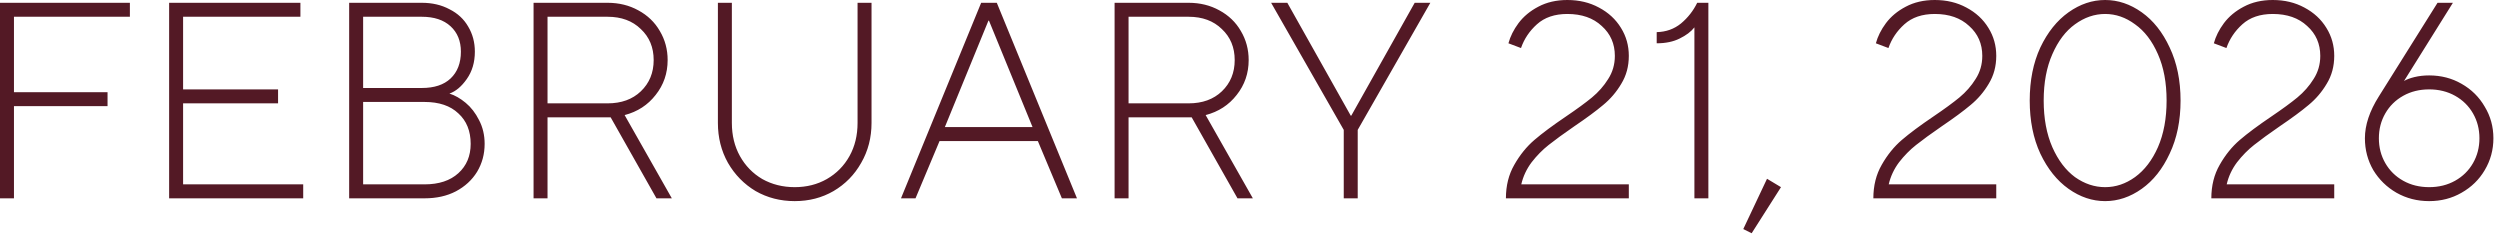 <?xml version="1.0" encoding="UTF-8"?> <svg xmlns="http://www.w3.org/2000/svg" width="358" height="34" viewBox="0 0 358 34" fill="none"><path d="M2 28.4H9.79304e-05V0.4H18.6V2.4H2V13.2H15.4V15.2H2V28.4ZM43.419 28.4H24.219V0.4H43.019V2.4H26.219V12.8H39.819V14.8H26.219V26.4H43.419V28.4ZM50 28.4V0.4H60.4C61.893 0.4 63.213 0.707 64.36 1.32C65.533 1.907 66.427 2.733 67.04 3.8C67.68 4.867 68 6.067 68 7.4C68 8.92 67.613 10.227 66.84 11.32C66.093 12.387 65.267 13.08 64.36 13.4C65.133 13.64 65.907 14.08 66.68 14.72C67.453 15.36 68.093 16.187 68.6 17.2C69.133 18.213 69.4 19.347 69.4 20.6C69.4 22.067 69.04 23.4 68.32 24.6C67.6 25.773 66.587 26.707 65.28 27.4C64 28.067 62.507 28.4 60.8 28.4H50ZM60.4 12.6C62.187 12.6 63.56 12.147 64.52 11.24C65.507 10.307 66 9.027 66 7.4C66 5.88 65.507 4.667 64.52 3.76C63.533 2.853 62.16 2.4 60.4 2.4H52V12.6H60.4ZM60.8 26.4C62.853 26.4 64.467 25.867 65.64 24.8C66.813 23.733 67.4 22.333 67.4 20.6C67.4 18.76 66.813 17.307 65.64 16.24C64.493 15.147 62.88 14.6 60.8 14.6H52V26.4H60.8ZM96.206 28.4H94.006L87.446 16.8H87.006H78.406V28.4H76.406V0.4H87.006C88.633 0.4 90.1 0.76 91.406 1.48C92.74 2.2 93.766 3.187 94.486 4.44C95.233 5.693 95.606 7.08 95.606 8.6C95.606 10.493 95.033 12.16 93.886 13.6C92.766 15.04 91.286 16 89.446 16.48L96.206 28.4ZM78.406 2.4V14.8H87.006C88.98 14.8 90.566 14.227 91.766 13.08C92.993 11.907 93.606 10.413 93.606 8.6C93.606 6.787 92.993 5.307 91.766 4.16C90.566 2.987 88.98 2.4 87.006 2.4H78.406ZM113.803 28.8C111.75 28.8 109.883 28.32 108.203 27.36C106.55 26.373 105.23 25.027 104.243 23.32C103.283 21.613 102.803 19.707 102.803 17.6V0.4H104.803V17.6C104.803 19.387 105.19 20.973 105.963 22.36C106.737 23.747 107.803 24.84 109.163 25.64C110.55 26.413 112.097 26.8 113.803 26.8C115.51 26.8 117.043 26.413 118.403 25.64C119.79 24.84 120.87 23.747 121.643 22.36C122.417 20.973 122.803 19.387 122.803 17.6V0.4H124.803V17.6C124.803 19.707 124.31 21.613 123.323 23.32C122.363 25.027 121.043 26.373 119.363 27.36C117.71 28.32 115.857 28.8 113.803 28.8ZM131.102 28.4H129.022L140.502 0.4H142.742L154.222 28.4H152.062L148.622 20.2H134.542L131.102 28.4ZM141.542 2.96L135.302 18.2H147.862L141.622 2.96H141.542ZM179.409 28.4H177.209L170.649 16.8H170.209H161.609V28.4H159.609V0.4H170.209C171.836 0.4 173.303 0.76 174.609 1.48C175.943 2.2 176.969 3.187 177.689 4.44C178.436 5.693 178.809 7.08 178.809 8.6C178.809 10.493 178.236 12.16 177.089 13.6C175.969 15.04 174.489 16 172.649 16.48L179.409 28.4ZM161.609 2.4V14.8H170.209C172.183 14.8 173.769 14.227 174.969 13.08C176.196 11.907 176.809 10.413 176.809 8.6C176.809 6.787 176.196 5.307 174.969 4.16C173.769 2.987 172.183 2.4 170.209 2.4H161.609ZM194.425 28.4H192.425V18.6L182.025 0.4H184.345L193.425 16.56H193.505L202.585 0.4H204.825L194.425 18.6V28.4ZM215.647 28.4C215.647 26.587 216.047 24.987 216.847 23.6C217.647 22.187 218.607 21 219.727 20.04C220.847 19.08 222.354 17.96 224.247 16.68C225.82 15.613 227.06 14.707 227.967 13.96C228.9 13.187 229.674 12.307 230.287 11.32C230.927 10.333 231.247 9.227 231.247 8C231.247 6.267 230.62 4.84 229.367 3.72C228.14 2.573 226.5 2 224.447 2C222.634 2 221.18 2.493 220.087 3.48C219.02 4.44 218.26 5.573 217.807 6.88L216.007 6.2C216.274 5.213 216.754 4.253 217.447 3.32C218.167 2.36 219.114 1.573 220.287 0.96C221.487 0.32 222.874 -9.91821e-05 224.447 -9.91821e-05C226.127 -9.91821e-05 227.634 0.36 228.967 1.08C230.327 1.8 231.38 2.773 232.127 4C232.874 5.2 233.247 6.533 233.247 8C233.247 9.493 232.887 10.827 232.167 12C231.474 13.173 230.607 14.187 229.567 15.04C228.554 15.893 227.18 16.907 225.447 18.08C223.9 19.147 222.674 20.04 221.767 20.76C220.887 21.453 220.074 22.28 219.327 23.24C218.607 24.2 218.114 25.253 217.847 26.4H233.247V28.4H215.647ZM242.639 3.92C242.159 4.533 241.452 5.067 240.519 5.52C239.612 5.973 238.519 6.2 237.239 6.2V4.6C238.572 4.573 239.732 4.16 240.719 3.36C241.706 2.533 242.479 1.547 243.039 0.4H244.639V28.4H242.639V3.92ZM255.038 26.8L250.838 33.4L249.638 32.8L253.038 25.6L255.038 26.8ZM268.264 28.4C268.264 26.587 268.664 24.987 269.464 23.6C270.264 22.187 271.224 21 272.344 20.04C273.464 19.08 274.971 17.96 276.864 16.68C278.437 15.613 279.677 14.707 280.584 13.96C281.517 13.187 282.291 12.307 282.904 11.32C283.544 10.333 283.864 9.227 283.864 8C283.864 6.267 283.237 4.84 281.984 3.72C280.757 2.573 279.117 2 277.064 2C275.251 2 273.797 2.493 272.704 3.48C271.637 4.44 270.877 5.573 270.424 6.88L268.624 6.2C268.891 5.213 269.371 4.253 270.064 3.32C270.784 2.36 271.731 1.573 272.904 0.96C274.104 0.32 275.491 -9.91821e-05 277.064 -9.91821e-05C278.744 -9.91821e-05 280.251 0.36 281.584 1.08C282.944 1.8 283.997 2.773 284.744 4C285.491 5.2 285.864 6.533 285.864 8C285.864 9.493 285.504 10.827 284.784 12C284.091 13.173 283.224 14.187 282.184 15.04C281.171 15.893 279.797 16.907 278.064 18.08C276.517 19.147 275.291 20.04 274.384 20.76C273.504 21.453 272.691 22.28 271.944 23.24C271.224 24.2 270.731 25.253 270.464 26.4H285.864V28.4H268.264ZM301.456 28.8C299.616 28.8 297.87 28.213 296.216 27.04C294.563 25.867 293.216 24.187 292.176 22C291.163 19.813 290.656 17.28 290.656 14.4C290.656 11.52 291.163 8.987 292.176 6.8C293.216 4.613 294.563 2.933 296.216 1.76C297.87 0.587 299.616 -9.91821e-05 301.456 -9.91821e-05C303.296 -9.91821e-05 305.043 0.587 306.696 1.76C308.35 2.933 309.683 4.613 310.696 6.8C311.736 8.987 312.256 11.52 312.256 14.4C312.256 17.28 311.736 19.813 310.696 22C309.683 24.187 308.35 25.867 306.696 27.04C305.043 28.213 303.296 28.8 301.456 28.8ZM301.456 26.8C302.976 26.8 304.403 26.32 305.736 25.36C307.096 24.373 308.19 22.947 309.016 21.08C309.843 19.187 310.256 16.96 310.256 14.4C310.256 11.84 309.843 9.627 309.016 7.76C308.19 5.867 307.096 4.44 305.736 3.48C304.403 2.493 302.976 2 301.456 2C299.936 2 298.496 2.493 297.136 3.48C295.803 4.44 294.723 5.867 293.896 7.76C293.07 9.627 292.656 11.84 292.656 14.4C292.656 16.96 293.07 19.187 293.896 21.08C294.723 22.947 295.803 24.373 297.136 25.36C298.496 26.32 299.936 26.8 301.456 26.8ZM316.663 28.4C316.663 26.587 317.063 24.987 317.863 23.6C318.663 22.187 319.623 21 320.743 20.04C321.863 19.08 323.369 17.96 325.263 16.68C326.836 15.613 328.076 14.707 328.983 13.96C329.916 13.187 330.689 12.307 331.303 11.32C331.943 10.333 332.263 9.227 332.263 8C332.263 6.267 331.636 4.84 330.383 3.72C329.156 2.573 327.516 2 325.463 2C323.649 2 322.196 2.493 321.103 3.48C320.036 4.44 319.276 5.573 318.823 6.88L317.023 6.2C317.289 5.213 317.769 4.253 318.463 3.32C319.183 2.36 320.129 1.573 321.303 0.96C322.503 0.32 323.889 -9.91821e-05 325.463 -9.91821e-05C327.143 -9.91821e-05 328.649 0.36 329.983 1.08C331.343 1.8 332.396 2.773 333.143 4C333.889 5.2 334.263 6.533 334.263 8C334.263 9.493 333.903 10.827 333.183 12C332.489 13.173 331.623 14.187 330.583 15.04C329.569 15.893 328.196 16.907 326.463 18.08C324.916 19.147 323.689 20.04 322.783 20.76C321.903 21.453 321.089 22.28 320.343 23.24C319.623 24.2 319.129 25.253 318.863 26.4H334.263V28.4H316.663ZM347.855 10.8C349.561 10.8 351.108 11.2 352.495 12C353.908 12.8 355.015 13.893 355.815 15.28C356.641 16.64 357.055 18.147 357.055 19.8C357.055 21.453 356.641 22.973 355.815 24.36C355.015 25.72 353.908 26.8 352.495 27.6C351.108 28.4 349.561 28.8 347.855 28.8C346.148 28.8 344.588 28.4 343.175 27.6C341.788 26.8 340.681 25.72 339.855 24.36C339.055 22.973 338.655 21.453 338.655 19.8C338.655 17.907 339.321 15.907 340.655 13.8L349.055 0.4H351.255L344.255 11.6C344.601 11.387 345.095 11.2 345.735 11.04C346.401 10.88 347.108 10.8 347.855 10.8ZM347.855 26.8C349.241 26.8 350.481 26.493 351.575 25.88C352.668 25.267 353.521 24.427 354.135 23.36C354.748 22.293 355.055 21.107 355.055 19.8C355.055 18.493 354.748 17.307 354.135 16.24C353.521 15.173 352.668 14.333 351.575 13.72C350.481 13.107 349.241 12.8 347.855 12.8C346.468 12.8 345.228 13.107 344.135 13.72C343.041 14.333 342.188 15.173 341.575 16.24C340.961 17.307 340.655 18.493 340.655 19.8C340.655 21.107 340.961 22.293 341.575 23.36C342.188 24.427 343.041 25.267 344.135 25.88C345.228 26.493 346.468 26.8 347.855 26.8Z" fill="#531925"></path></svg> 